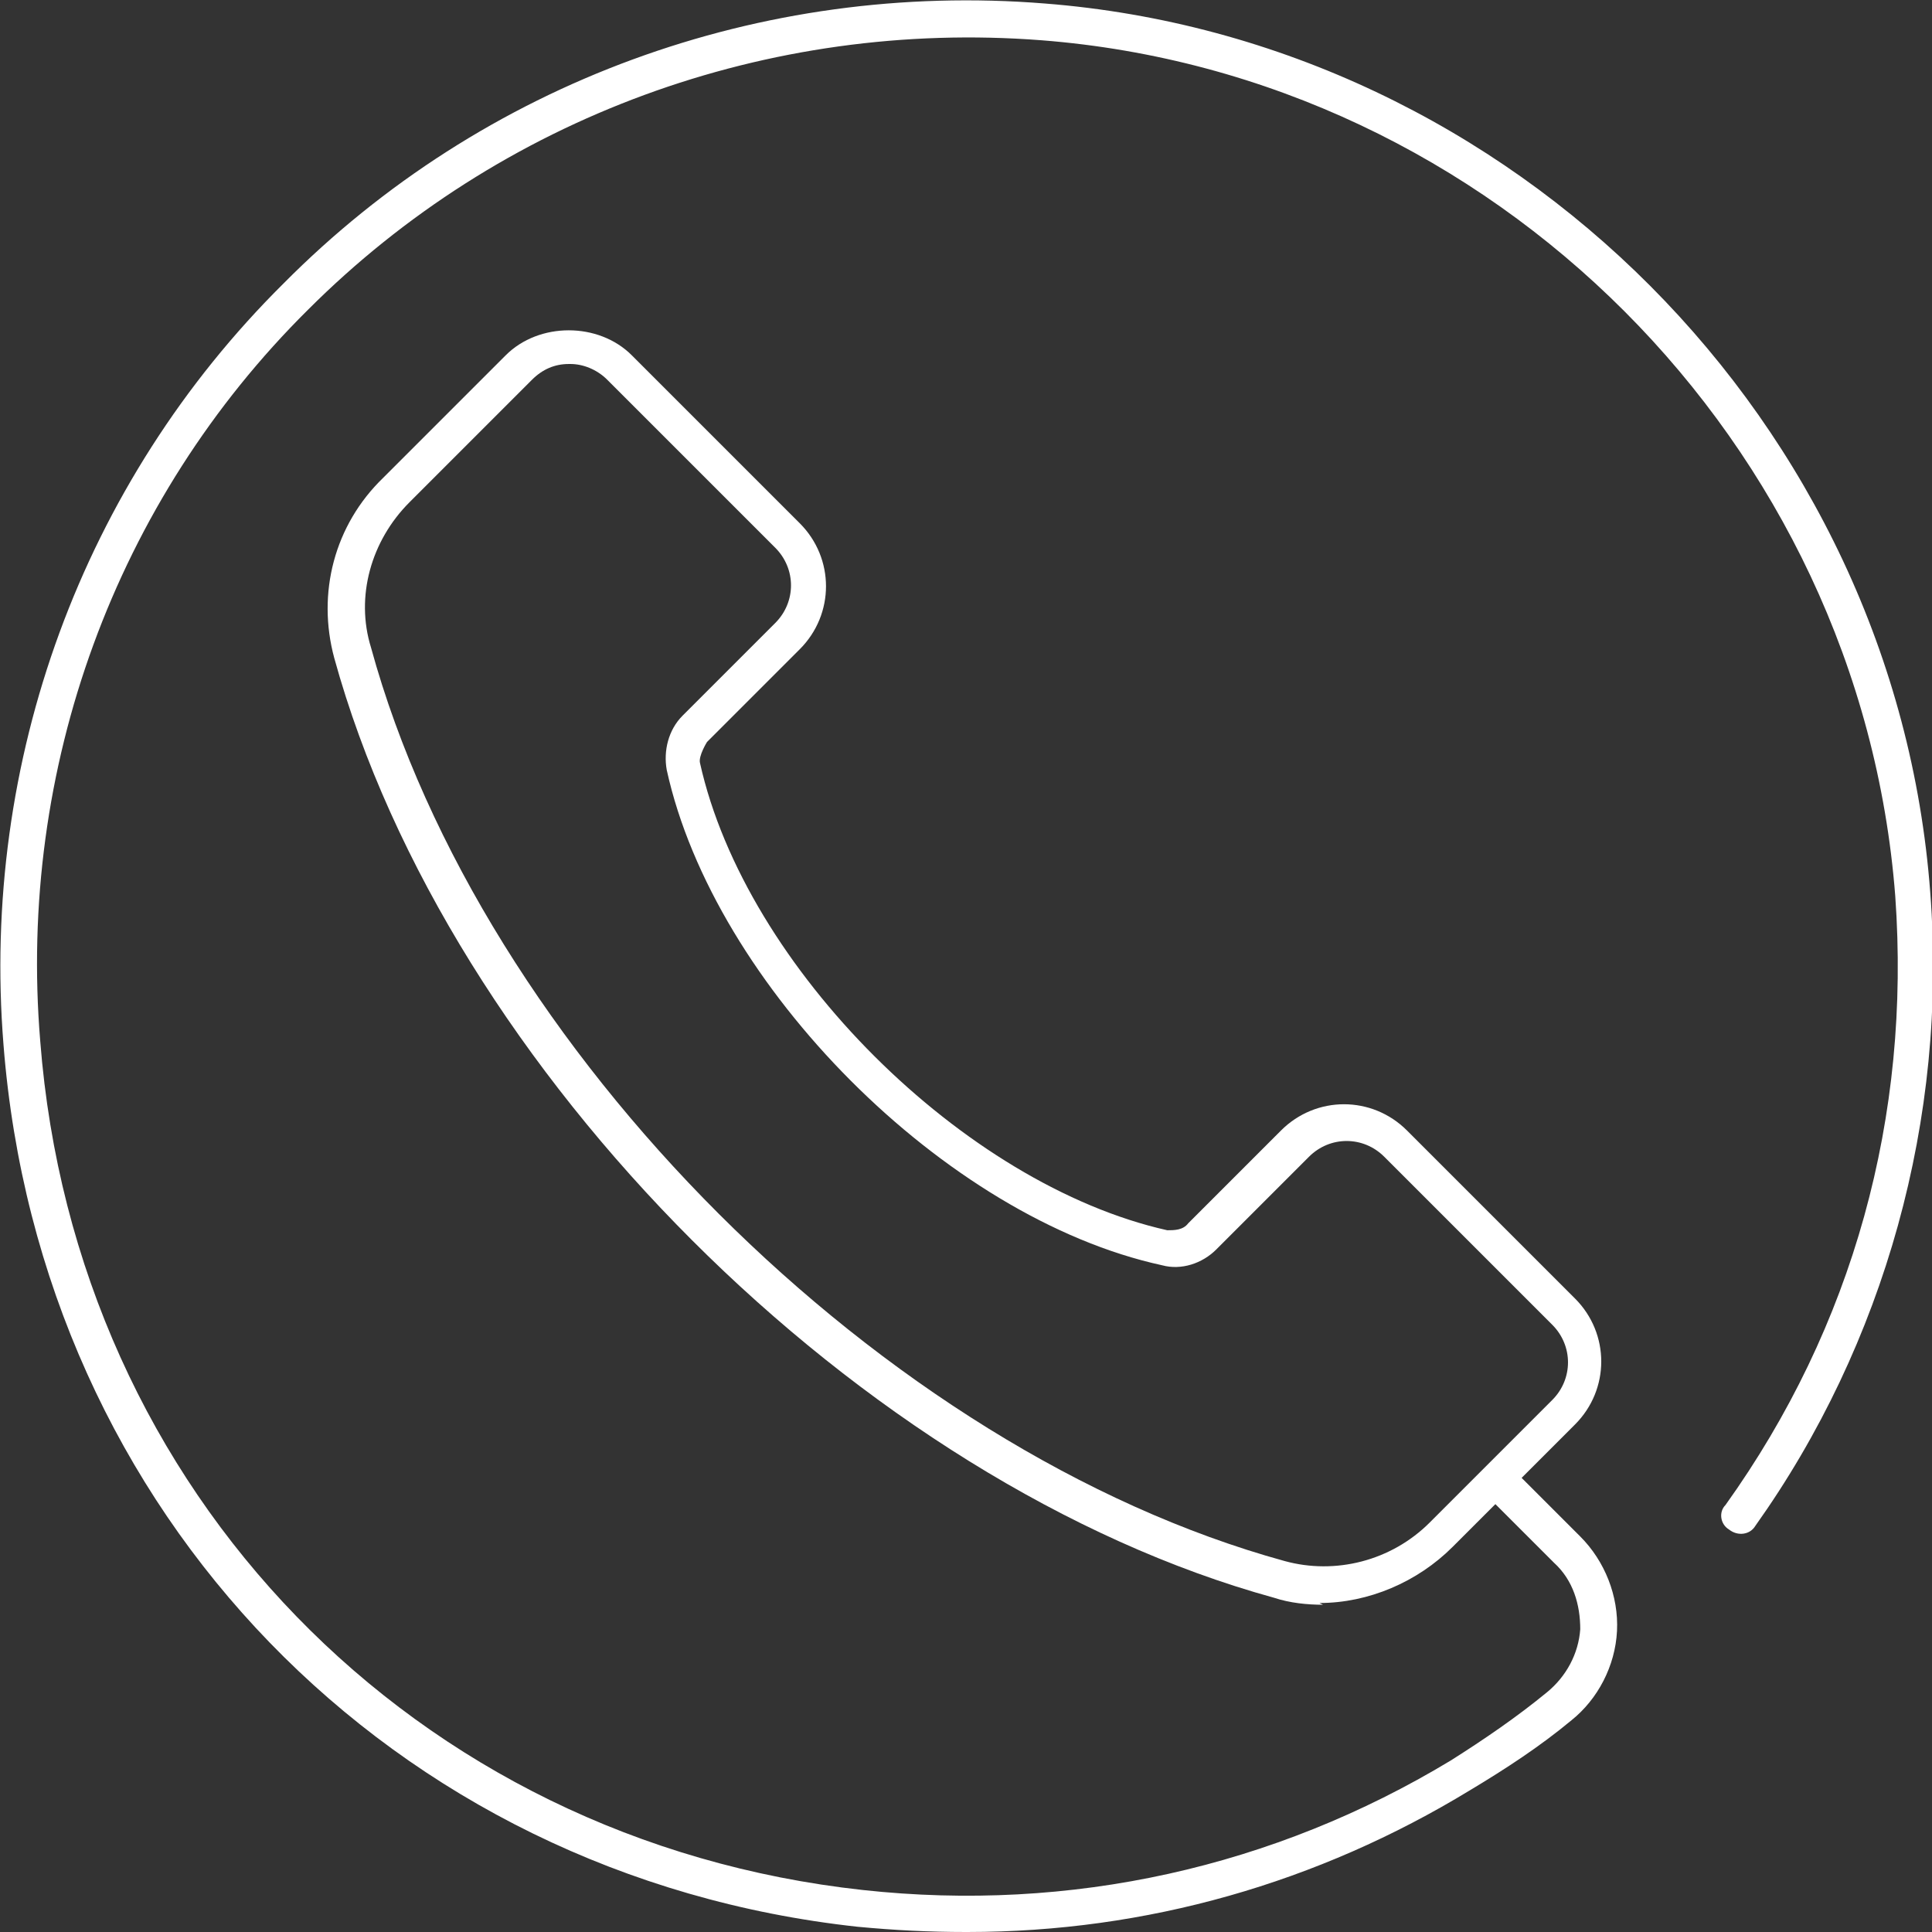 <?xml version="1.0" encoding="UTF-8"?>
<svg id="Calque_2" data-name="Calque 2" xmlns="http://www.w3.org/2000/svg" viewBox="0 0 11.04 11.04">
  <rect x="0" y="0" width="11.04" height="11.04" fill="#333333" stroke="none"/>
  <defs>
    <style>
      .cls-1 {
        fill: #fff;
        stroke-width: 0px;
      }
    </style>
  </defs>
  <g id="Calque_5" data-name="Calque 5">
    <g>
      <path class="cls-1" d="m7.56,9.17c-.09,0-.19-.01-.28-.04-2.36-.65-4.72-3.01-5.37-5.37-.1-.37,0-.76.28-1.03l.7-.7c.19-.19.53-.19.72,0l.96.96c.2.2.2.52,0,.72l-.53.53s-.05.08-.04.12c.26,1.17,1.51,2.41,2.67,2.67.04,0,.09,0,.12-.04l.53-.53c.2-.2.52-.2.72,0l.96.96h0c.2.2.2.52,0,.72l-.7.7c-.2.2-.48.32-.76.32ZM3.25,2.08c-.08,0-.15.03-.21.09l-.7.7c-.22.22-.31.54-.22.83.63,2.3,2.93,4.59,5.22,5.22.29.08.61,0,.83-.22l.7-.7c.12-.12.12-.31,0-.43l-.96-.96c-.12-.12-.31-.12-.43,0l-.53.53c-.08.08-.2.12-.31.09-1.24-.27-2.56-1.6-2.83-2.83-.02-.11.01-.23.09-.31l.53-.53c.12-.12.12-.31,0-.43l-.96-.96c-.06-.06-.14-.09-.21-.09Z"/>
      <path class="cls-1" d="m5.52,11.04c-.21,0-.41-.01-.62-.03C2.24,10.72.23,8.65.02,5.97-.11,4.35.47,2.76,1.62,1.62,2.76.47,4.35-.11,5.97.02c2.68.21,4.86,2.4,5.06,5.08.1,1.29-.26,2.58-1,3.62-.03.05-.1.06-.15.02-.05-.03-.06-.1-.02-.14.73-1.02,1.06-2.22.97-3.48C10.63,2.53,8.53.43,5.95.23c-1.56-.12-3.09.44-4.19,1.54C.66,2.86.1,4.39.23,5.95c.2,2.58,2.14,4.57,4.7,4.85,1.19.13,2.35-.13,3.36-.74.19-.12.38-.25.55-.39.11-.09.18-.22.19-.36,0-.14-.04-.28-.15-.38l-.39-.39s-.04-.11,0-.15.11-.04.15,0l.39.39c.14.14.22.34.21.54-.01.2-.11.39-.26.51-.18.15-.38.28-.58.4-.87.53-1.85.81-2.87.81Z"/>
    </g>
  </g>
</svg>